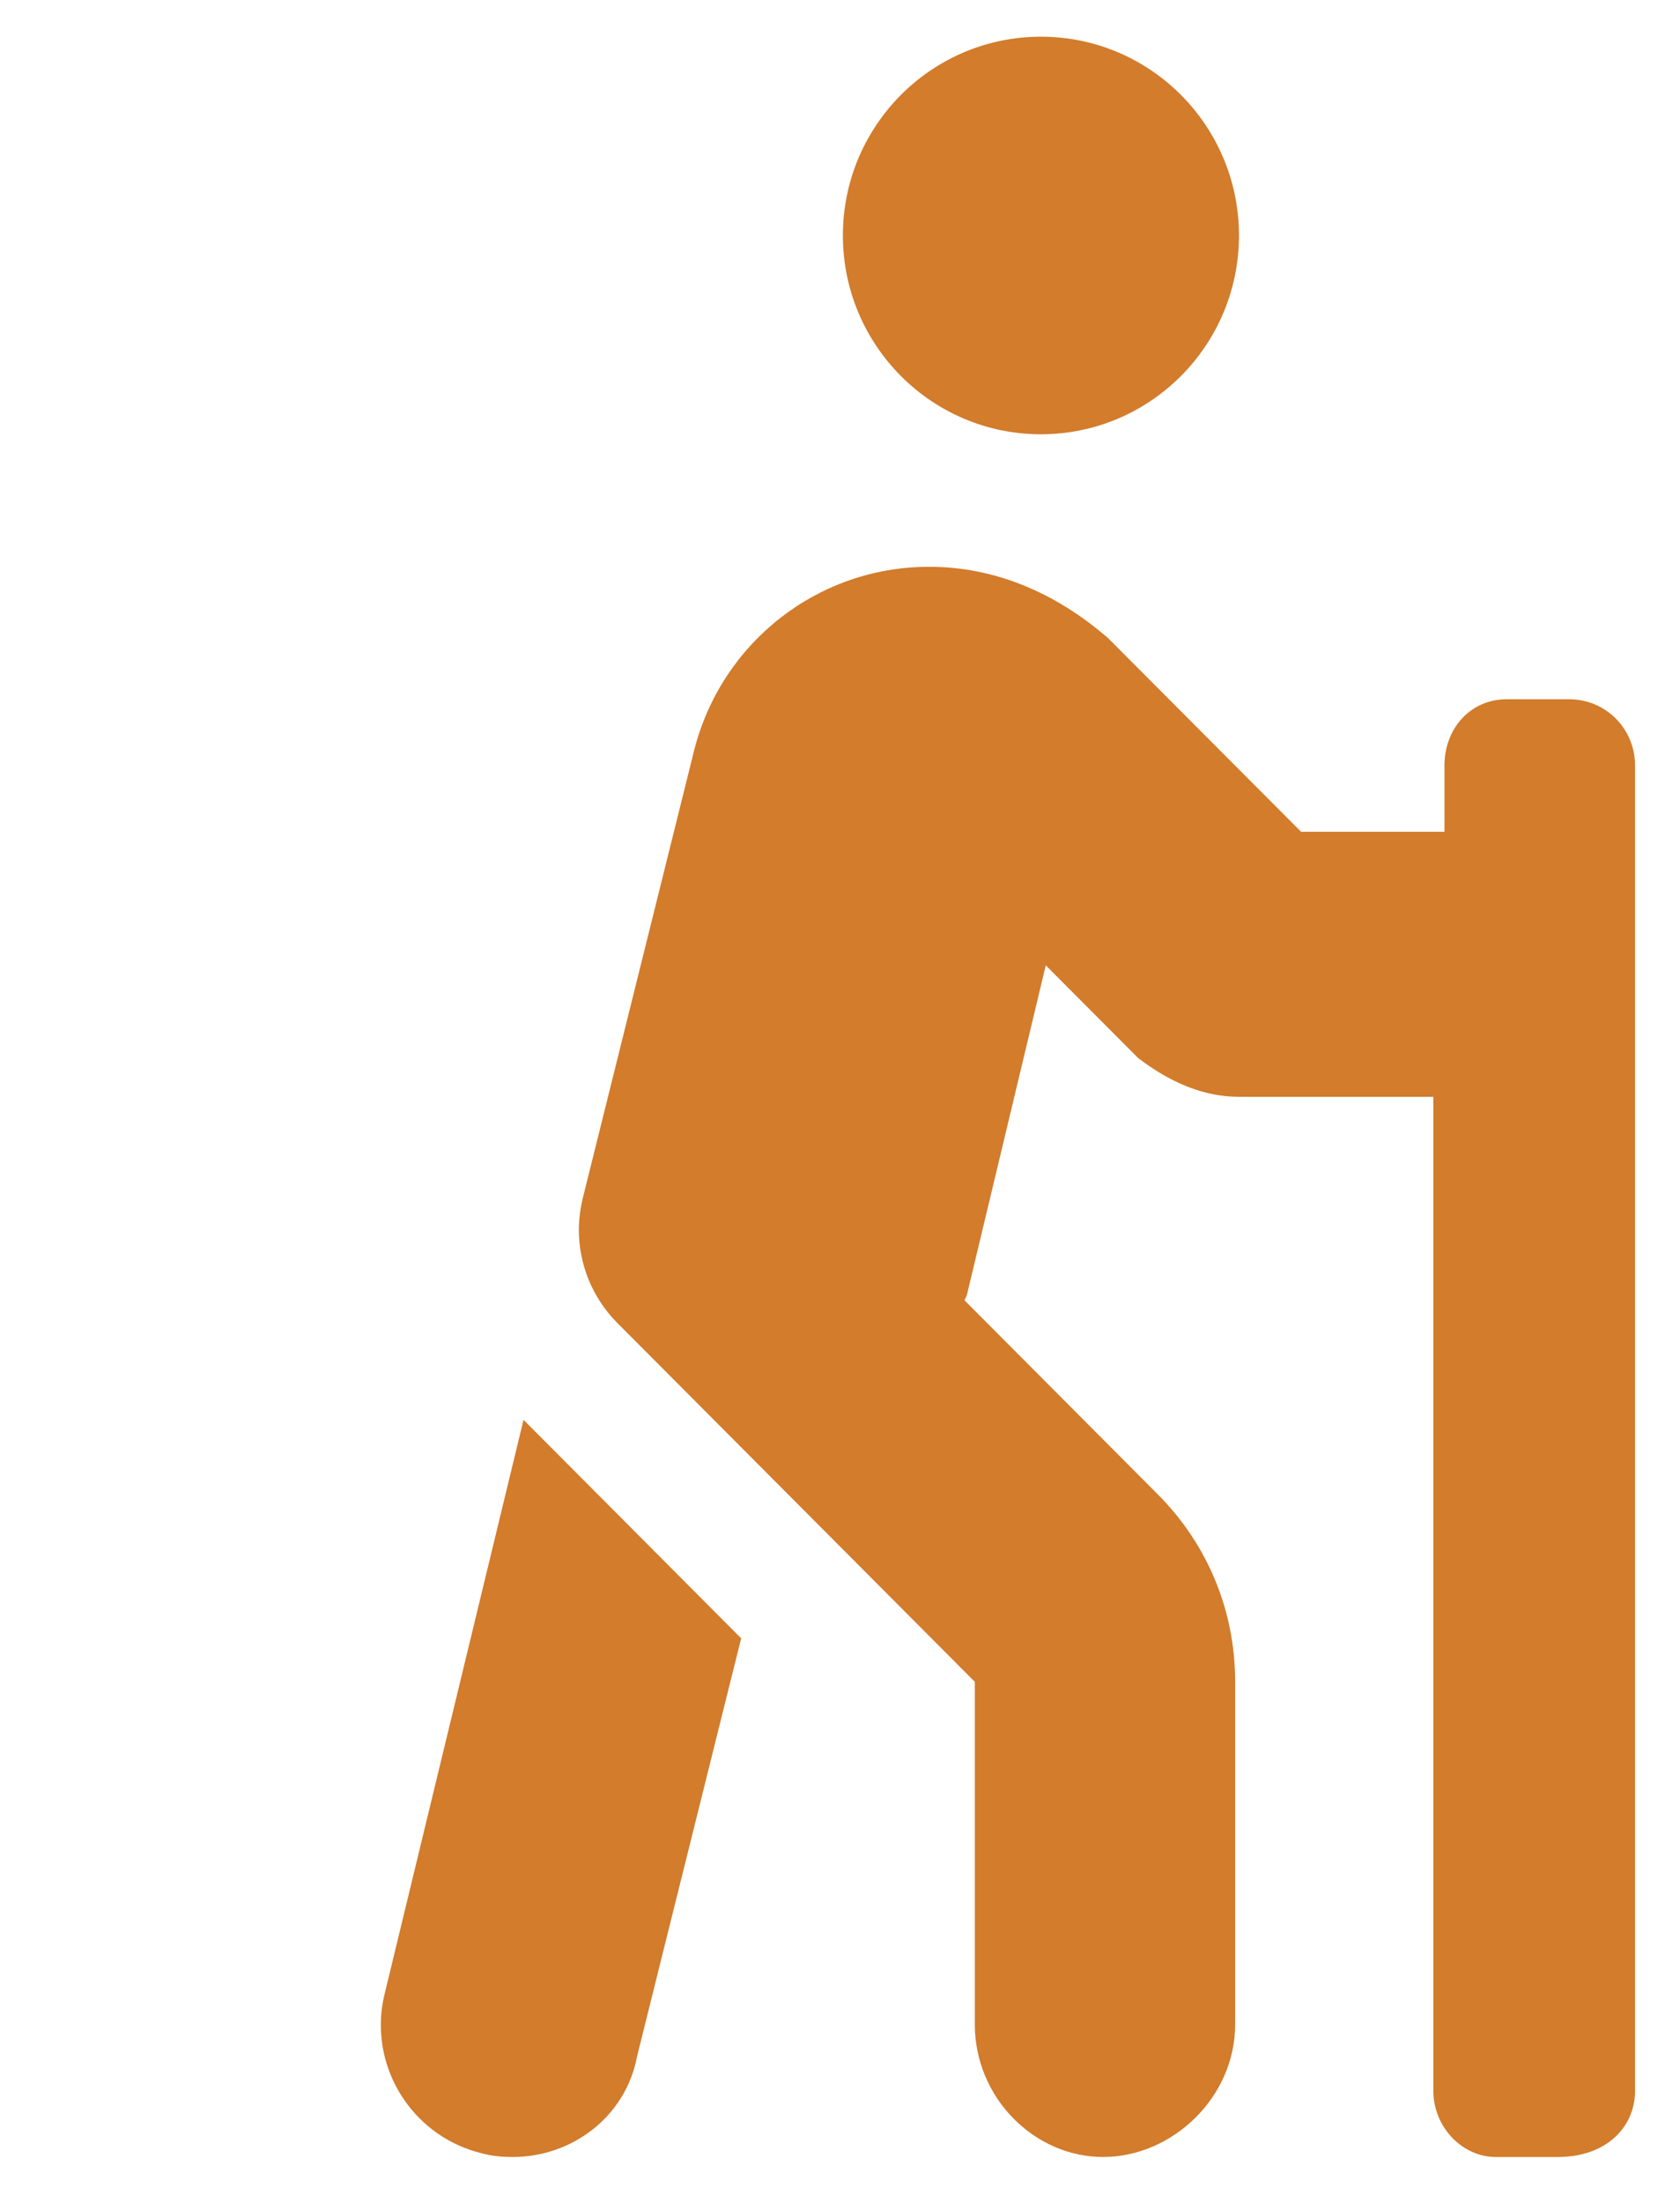 <svg xmlns="http://www.w3.org/2000/svg" fill="none" viewBox="0 0 29 38" height="38" width="29">
<g clip-path="url(#clip0_157_1795)">
<path fill="#D27C2C" d="M17.968 7.491C19.856 7.491 21.387 5.955 21.387 4.062C21.387 2.169 19.856 0.633 17.968 0.633C16.081 0.633 14.55 2.169 14.55 4.062C14.55 5.955 16.081 7.491 17.968 7.491ZM27.085 12.062H26.009C25.377 12.062 24.934 12.572 24.934 13.206V14.348H22.459L19.129 11.009C18.211 10.212 17.157 9.777 16.038 9.777C14.115 9.777 12.449 11.084 11.979 12.956L10.063 20.656C10.02 20.835 9.992 21.028 9.992 21.213C9.992 21.808 10.224 22.388 10.658 22.823L16.827 29.011V34.922C16.827 36.181 17.851 37.208 19.042 37.208C20.234 37.208 21.321 36.181 21.321 34.922V29.011C21.321 27.788 20.849 26.644 19.986 25.778L16.648 22.429C16.665 22.394 16.683 22.367 16.692 22.331L18.052 16.652L19.646 18.251C20.205 18.677 20.782 18.92 21.387 18.92H24.742V36.065C24.742 36.699 25.249 37.208 25.817 37.208H26.893C27.719 37.208 28.224 36.701 28.224 36.065V13.206C28.224 12.57 27.719 12.062 27.085 12.062ZM6.645 34.372C6.598 34.555 6.574 34.744 6.574 34.933C6.574 35.954 7.269 36.883 8.301 37.14C8.489 37.194 8.674 37.208 8.852 37.208C9.876 37.208 10.801 36.511 10.996 35.476L12.794 28.261L9.037 24.492L6.645 34.372Z"></path>
</g>
<defs>
<clipPath id="clip0_157_1795">
<rect transform="translate(0.875 0.633)" fill="white" height="36.575" width="27.349"></rect>
</clipPath>
</defs>
</svg>